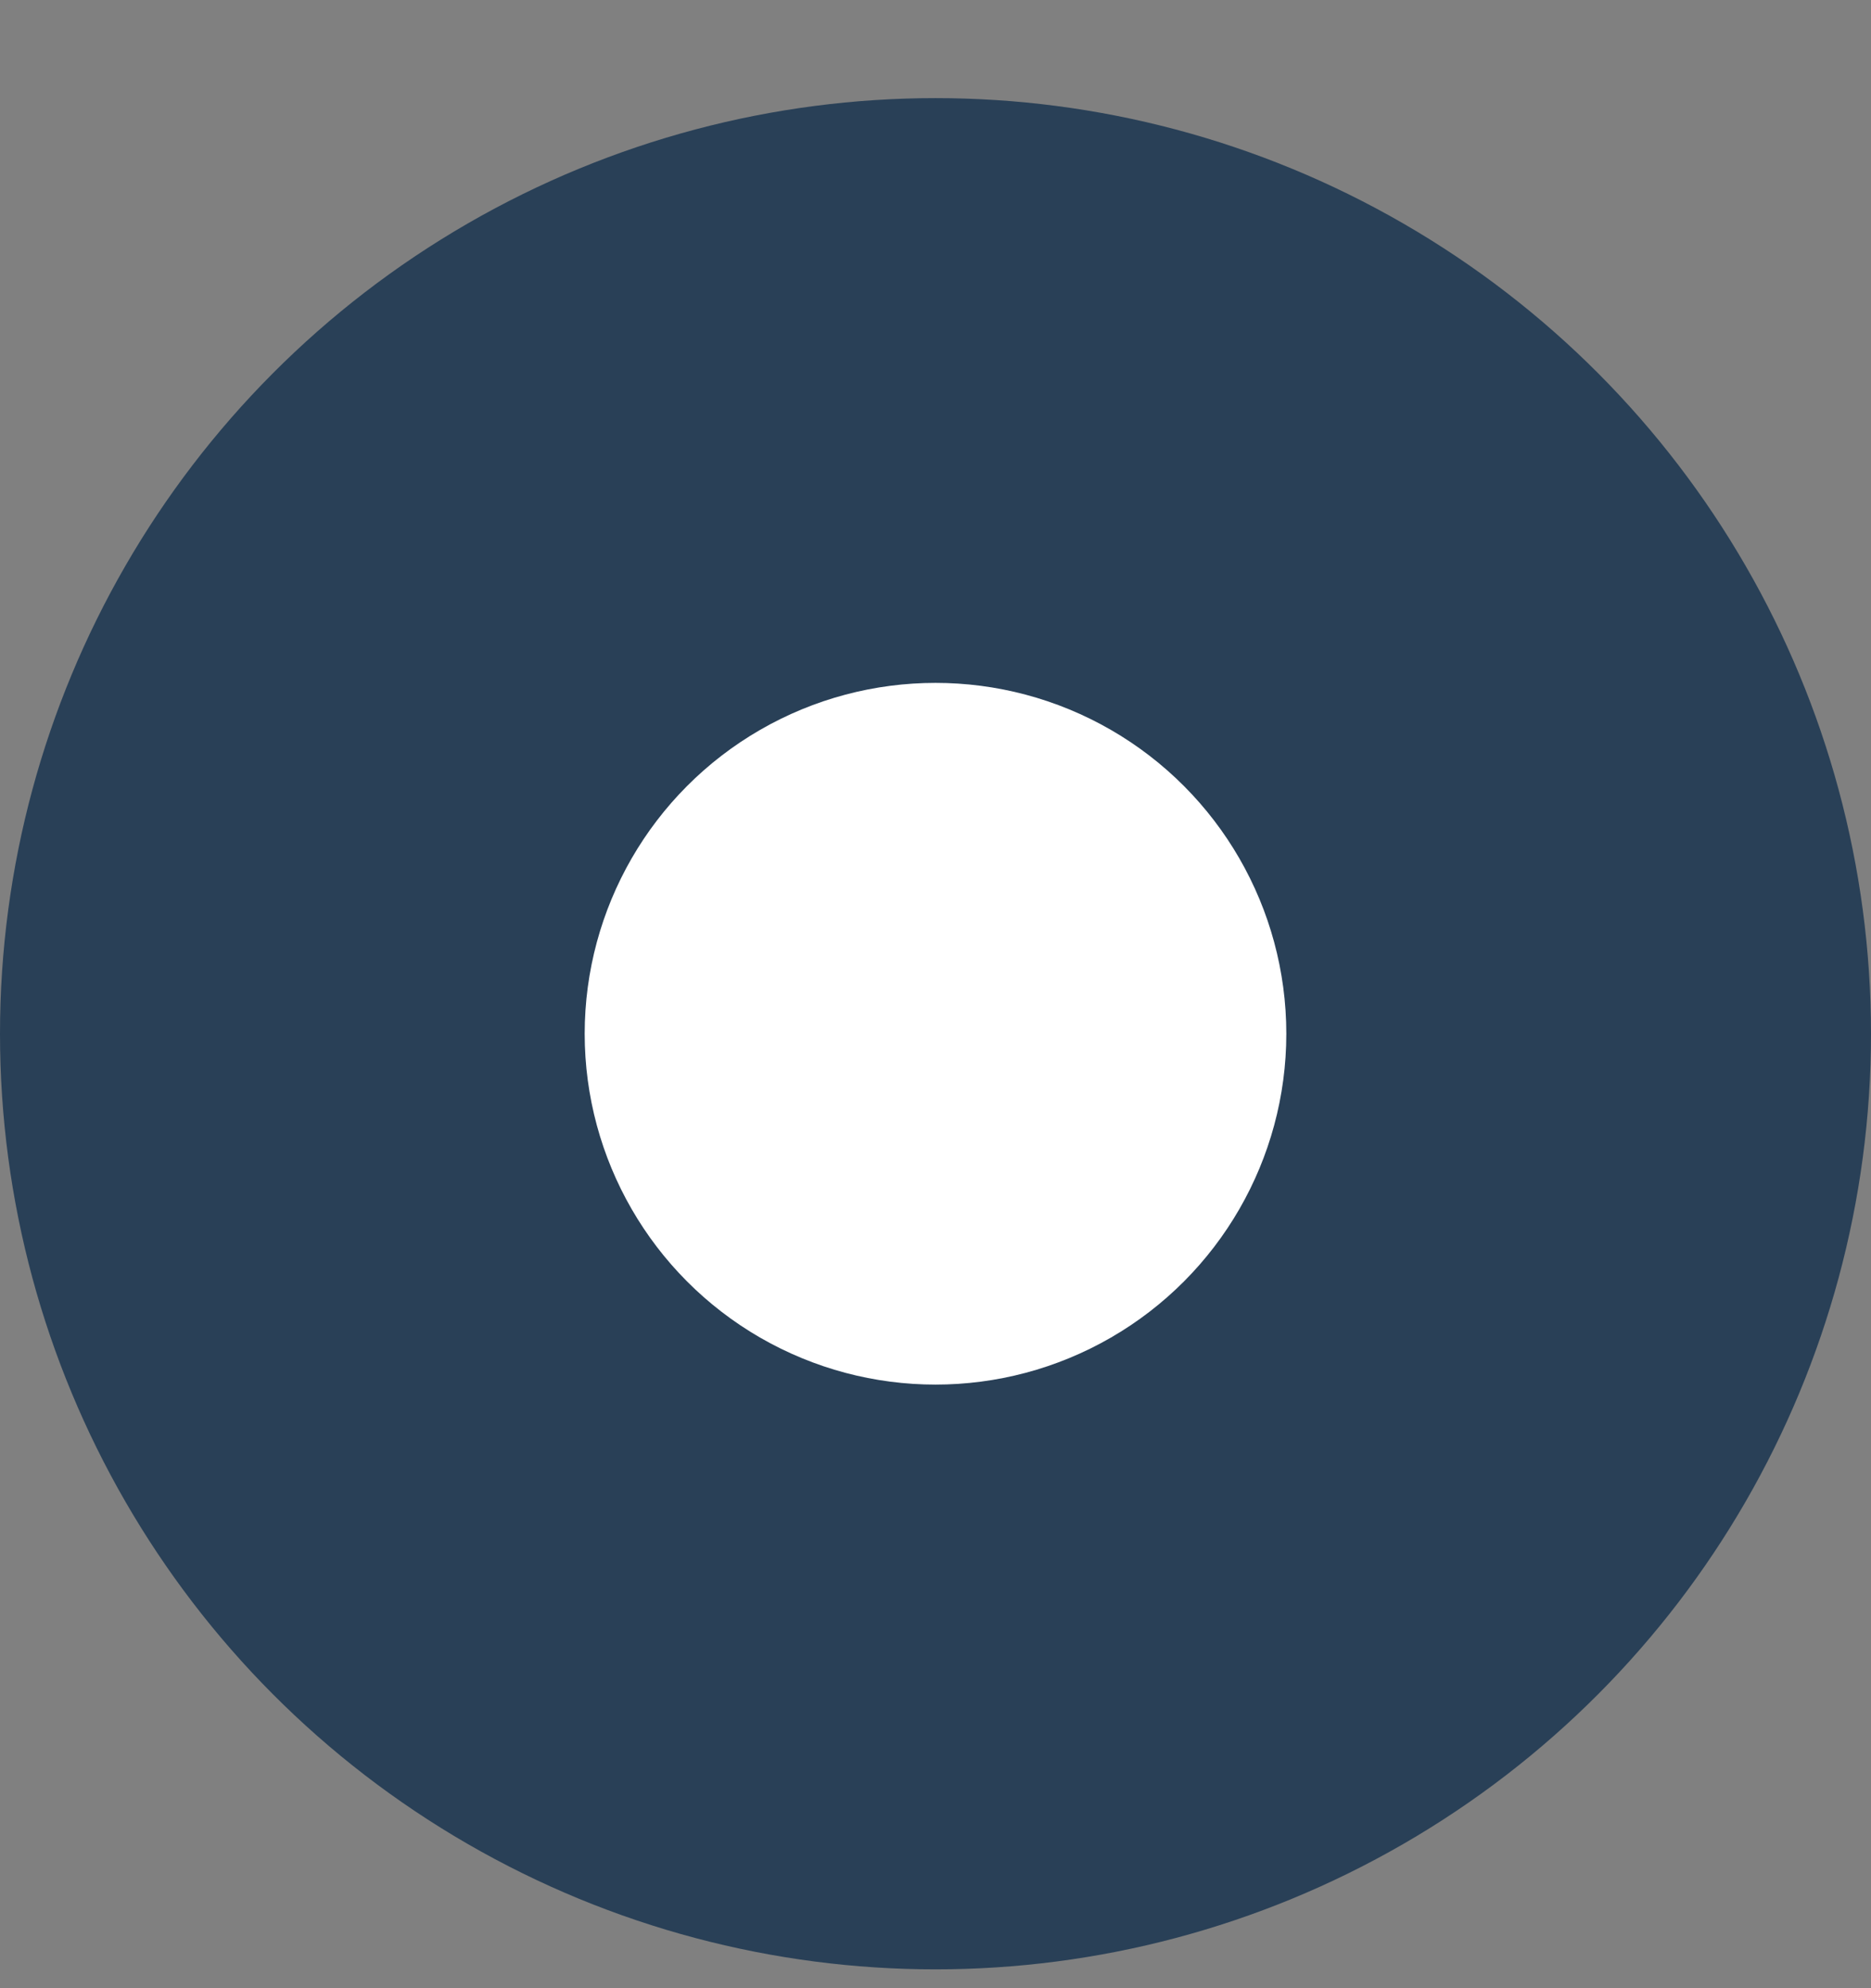 <?xml version="1.0" encoding="UTF-8"?> <svg xmlns="http://www.w3.org/2000/svg" width="16" height="17" viewBox="0 0 16 17" fill="none"><rect x="0" y="0" width="16" height="17" fill="#808080" stroke="none"/> <circle cx="8" cy="8.839" r="8" fill="#294057"></circle> <circle cx="8" cy="8.839" r="3" fill="white"></circle> </svg> 